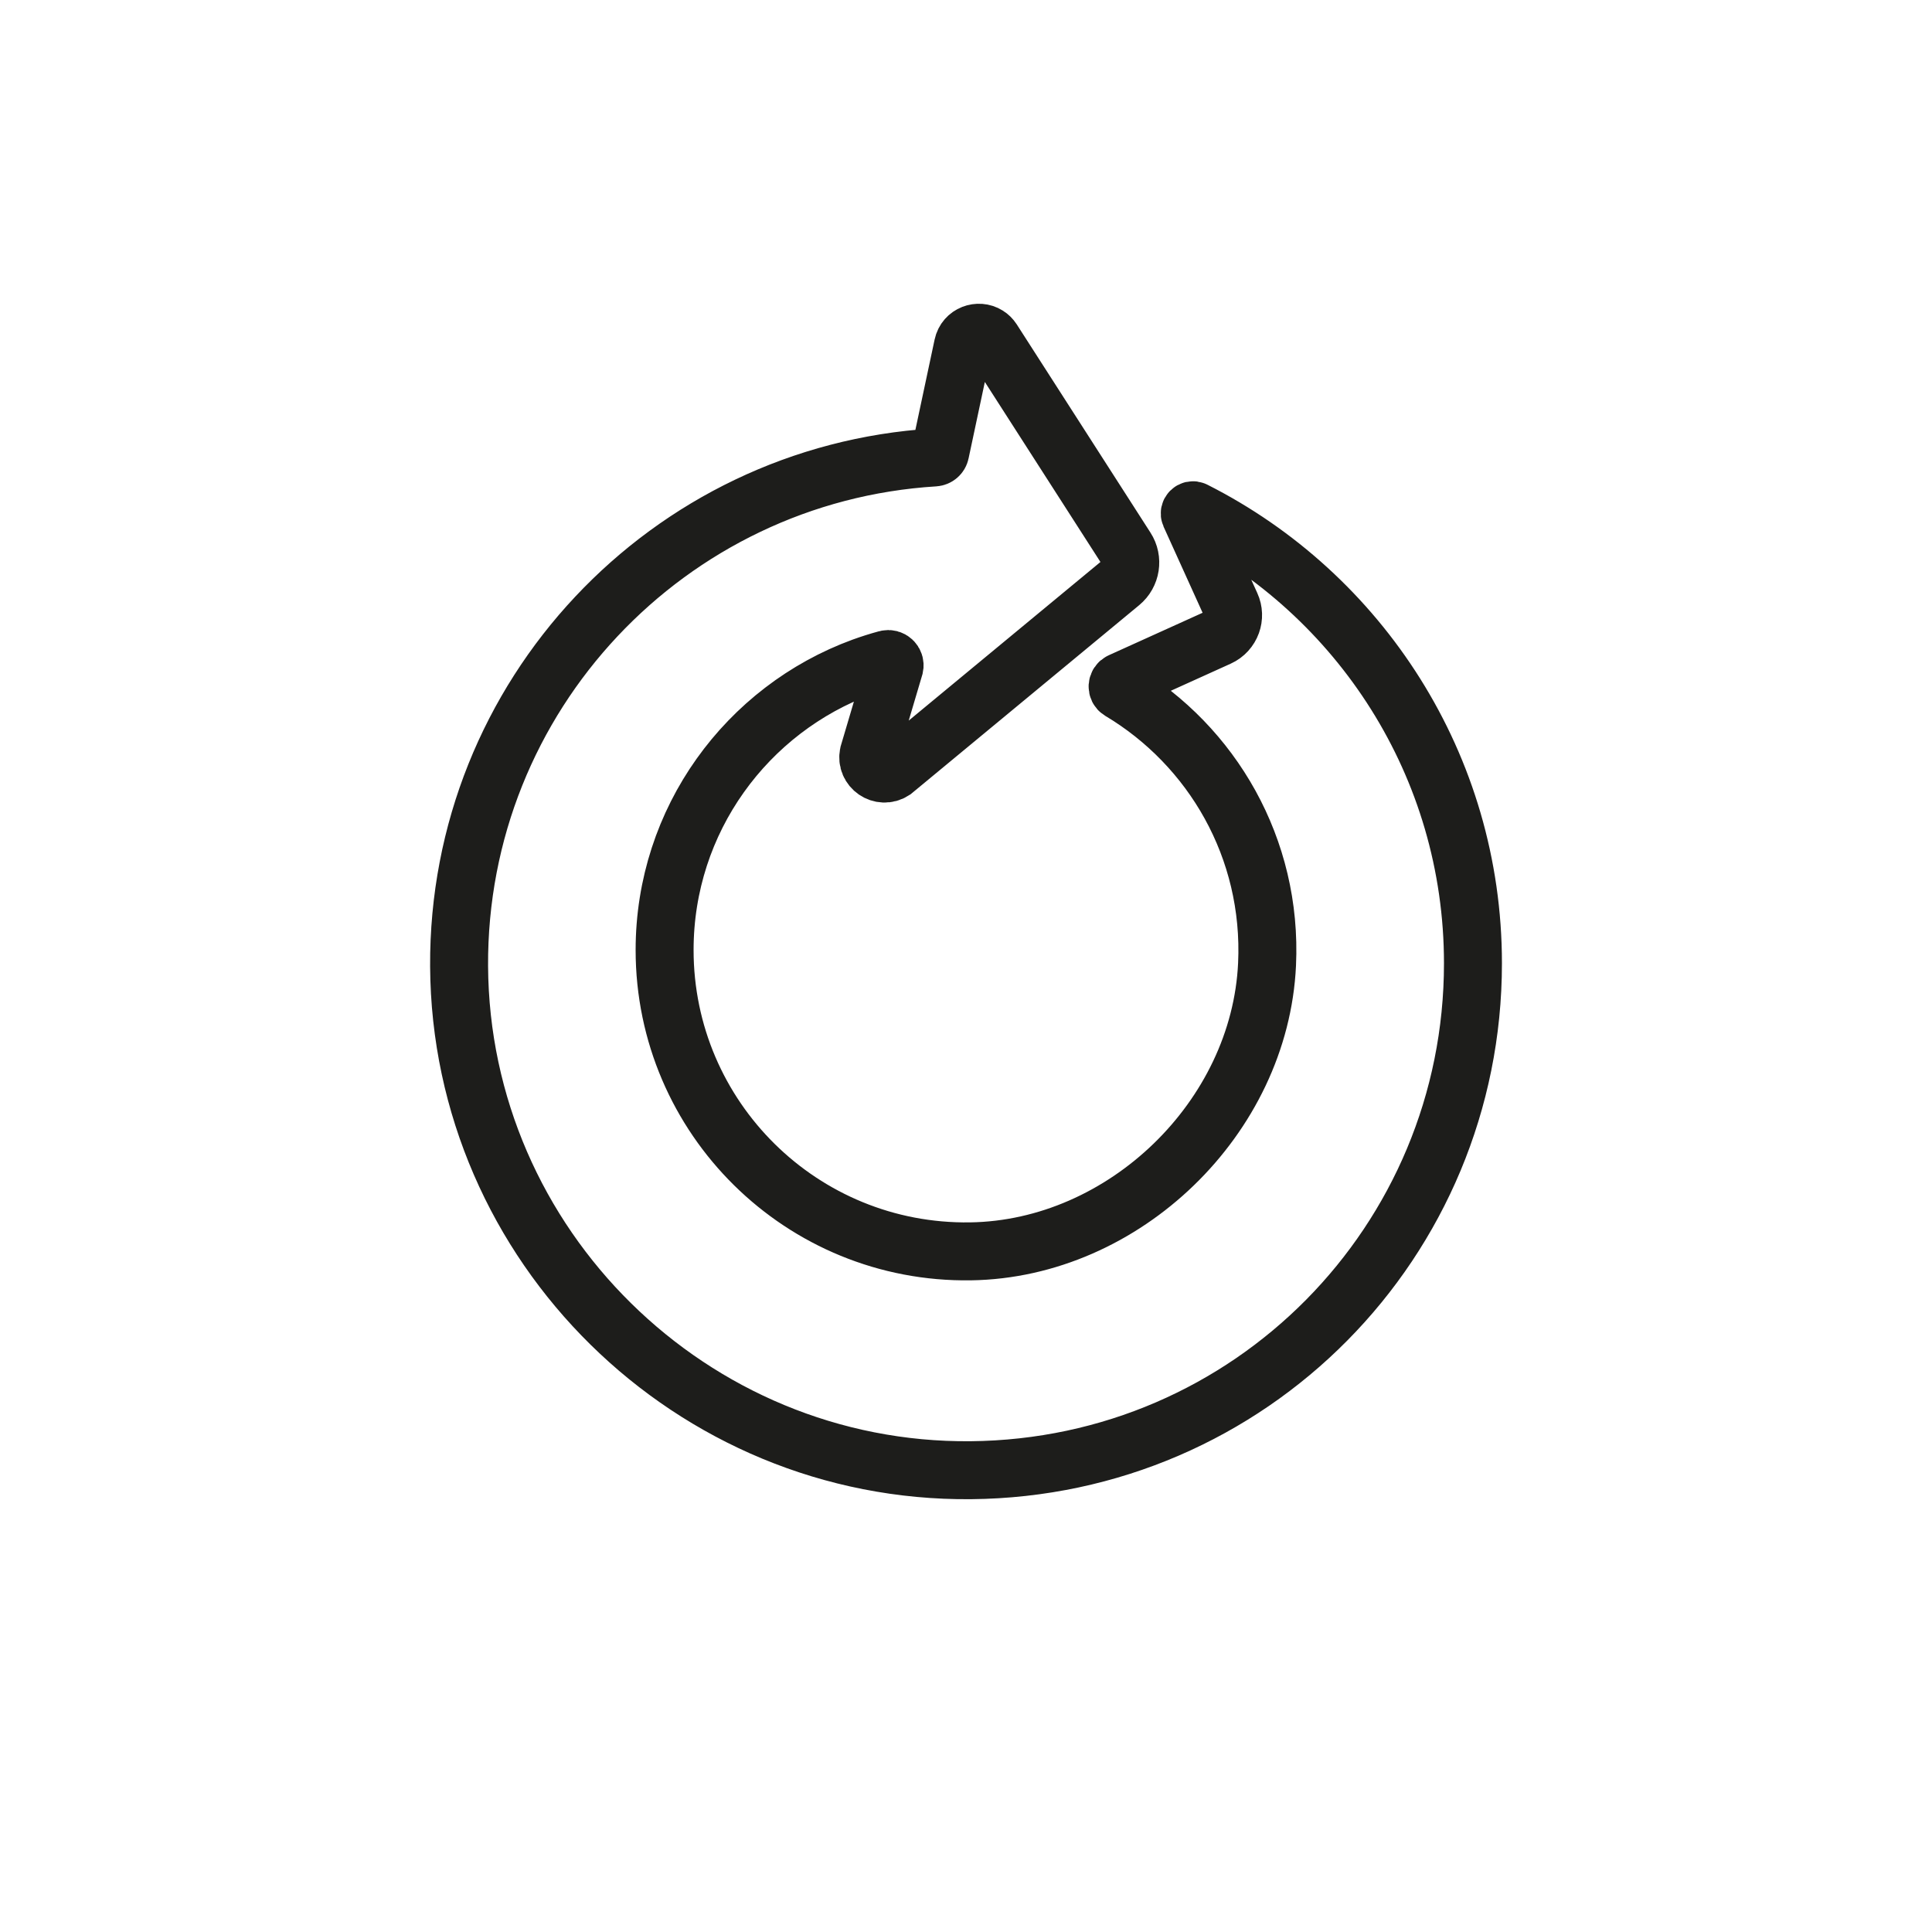 <?xml version="1.0" encoding="UTF-8"?>
<svg id="Calque_1" data-name="Calque 1" xmlns="http://www.w3.org/2000/svg" viewBox="0 0 400 400">
  <defs>
    <style>
      .cls-1 {
        fill: none;
        stroke: #1d1d1b;
        stroke-miterlimit: 10;
        stroke-width: 12px;
      }
    </style>
  </defs>
  <path class="cls-1" d="M95.05,200.03c.32,57.85,48.12,104.91,105.97,104.36s103.94-47.33,103.94-104.95c0-40.96-23.46-76.44-57.68-93.73-.55-.28-1.15.3-.9.87l8.46,18.67c.57,1.25.59,2.61.16,3.8-.45,1.24-1.38,2.31-2.67,2.89l-20.3,9.19c-.8.36-.87,1.48-.12,1.93,19.04,11.35,31.53,32.56,30.42,56.58-1.47,31.77-29.59,58.97-61.39,59.44-34.89.52-63.34-27.62-63.34-62.39,0-26.93,17.06-49.87,40.96-58.62,1.63-.59,3.29-1.12,4.99-1.58.95-.26,1.85.57,1.64,1.54l-5.35,18.06c-.62,2.93,2.61,5.15,5.12,3.52l47.07-38.94c2.13-1.76,2.61-4.84,1.11-7.16l-27.67-43.09c-.29-.44-.64-.79-1.04-1.03-1.84-1.16-4.55-.25-5.06,2.16l-4.71,22.13c-.12.58-.61.99-1.2,1.03-55.11,3.39-98.72,49.3-98.41,105.34Z"/>
</svg>